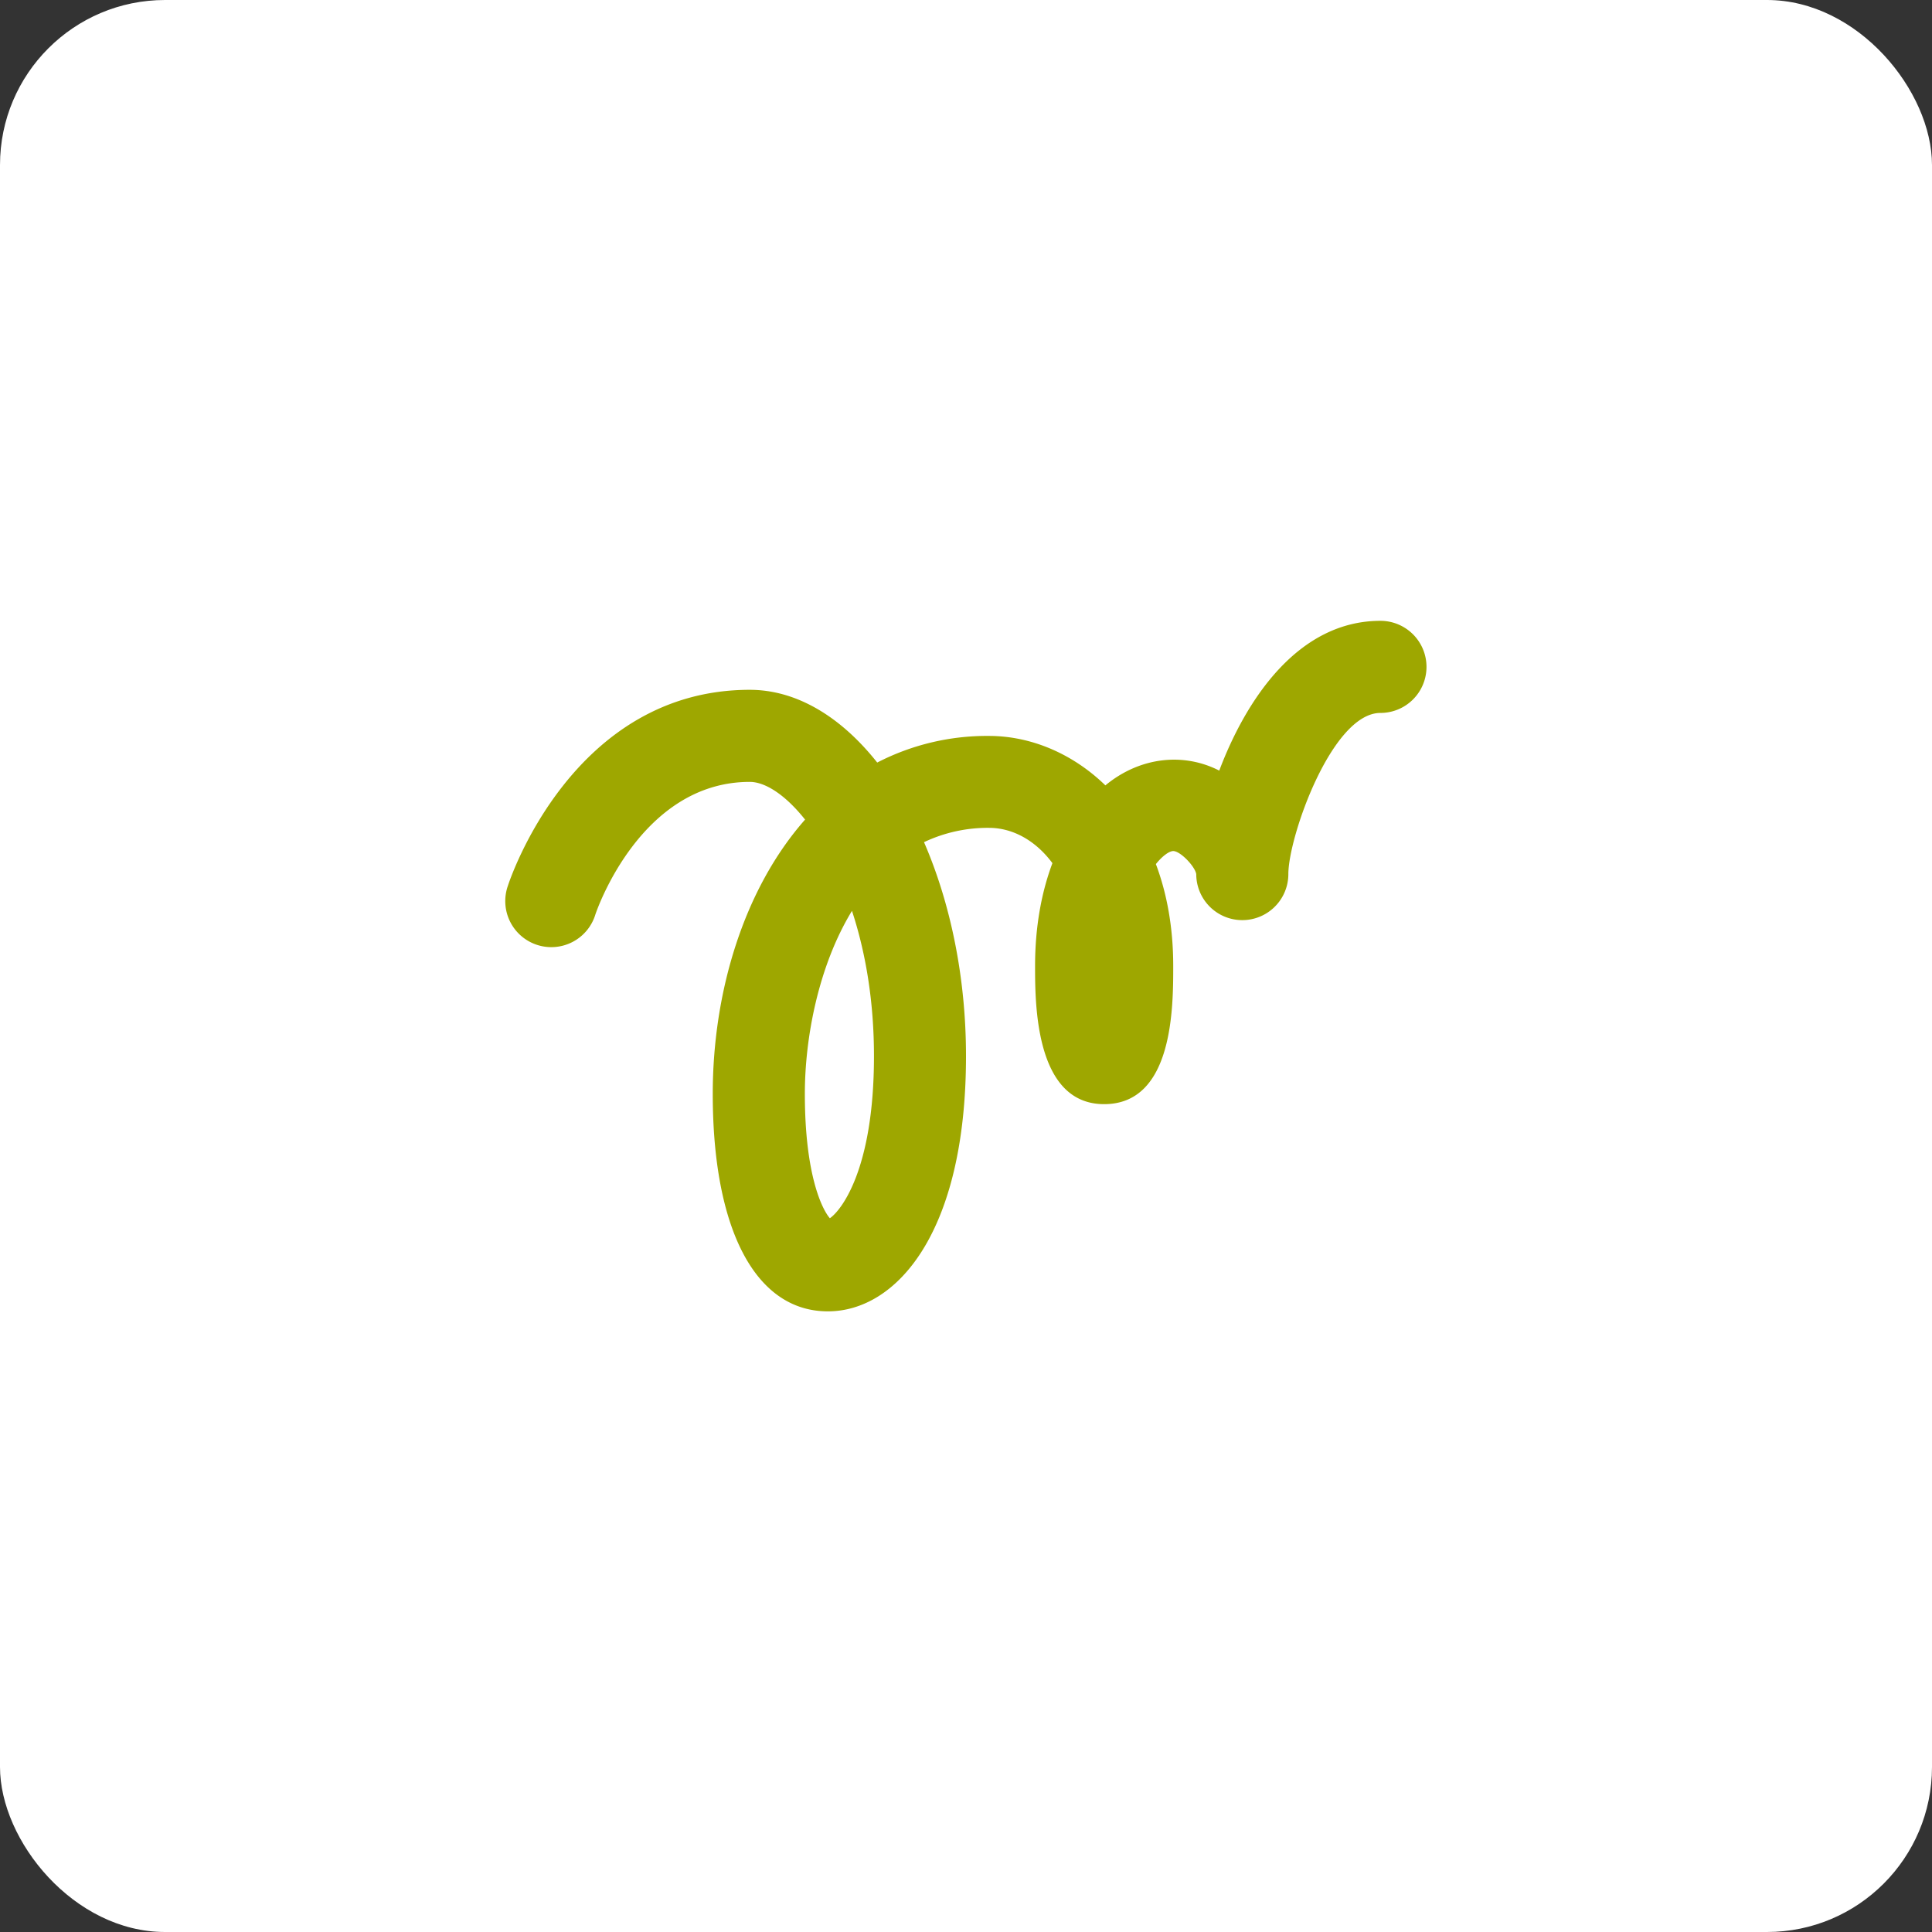 <svg xmlns="http://www.w3.org/2000/svg" viewBox="0 0 850 850">
    <rect x="0" y="0" width="850" height="850" fill="#333333" stroke="none"/>
    <defs>
        <style>.cls-1{fill:#fff;}.cls-2{fill:#9ea700;}</style>
    </defs>
    <g id="Layer_2" data-name="Layer 2">
        <g id="Layer_1-2" data-name="Layer 1">
            <rect class="cls-1" width="850" height="850" rx="72.61"/>
            <path class="cls-2"
                  d="M364.23,576.94c-31.72,0-50.65-35.77-50.65-95.7,0-45,13.78-90.25,40.62-120.65C345.6,349.76,336.72,344,329.86,344c-48.45,0-67.73,57.76-67.92,58.34a20.26,20.26,0,1,1-38.54-12.49c1.14-3.52,28.89-86.36,106.46-86.36,20.76,0,40.23,12,56.08,32a105.15,105.15,0,0,1,49.19-11.71c17.95,0,36.43,7.42,51.19,21.75,15.61-12.87,34.85-14.34,50.1-6.49,12-31.78,34.93-65.9,70.92-65.9a20.26,20.26,0,0,1,0,40.52c-21.37,0-40.52,54.54-40.52,70.9a20.26,20.26,0,0,1-40.52,0c-.59-3.43-7-10.13-10.13-10.13-1.62,0-4.52,1.87-7.63,5.73C513.37,393,516.17,408,516.17,425c0,18.18,0,60.78-30.39,60.78S455.39,441.62,455.39,425c0-17.3,2.84-32.49,7.63-45.25-7.63-10.27-17.79-15.53-27.89-15.53a65.34,65.34,0,0,0-28.6,6.3C418.1,397.2,425,429.85,425,464.64,425,542.22,394.47,576.94,364.23,576.94Zm10.59-176.18c-14.62,24-20.72,55.48-20.72,80.48,0,35.71,7.62,50.86,11,54.73,4.5-3,19.41-20.66,19.41-71.33,0-24.65-3.83-46.14-9.67-63.88Z"/>
        </g>
    </g>
</svg>